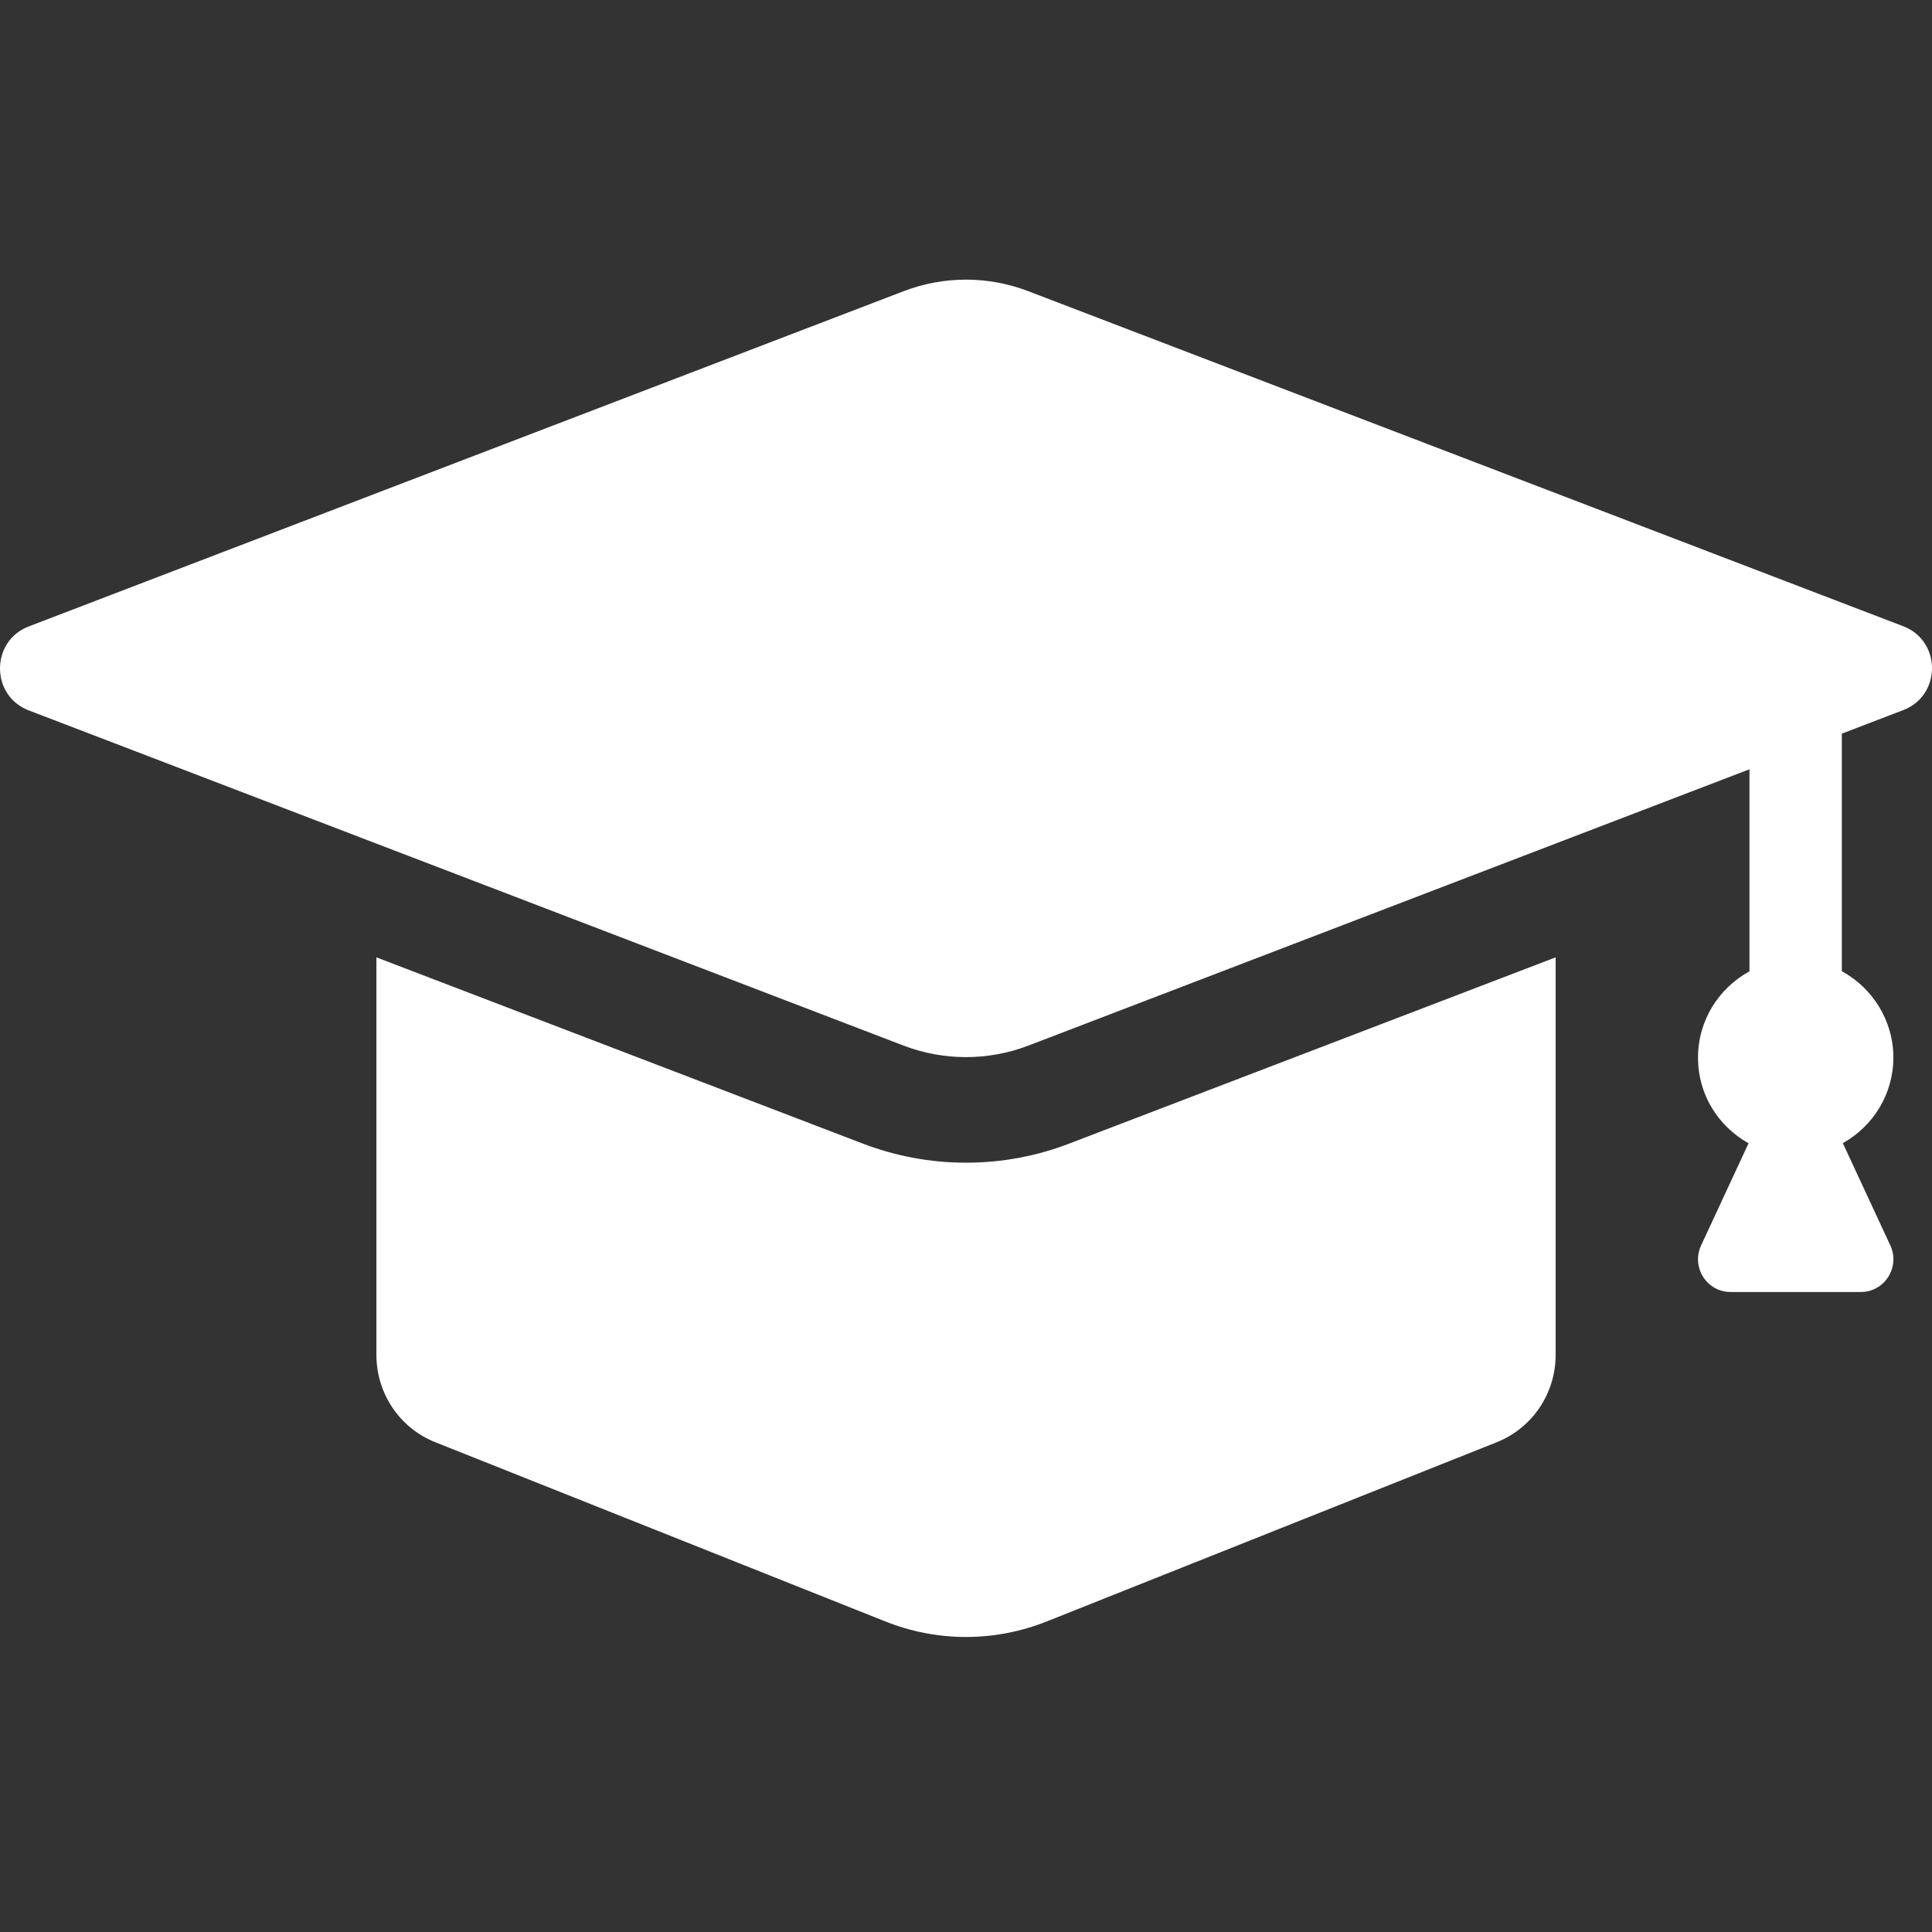 <svg width="46" height="46" viewBox="0 0 46 46" fill="none" xmlns="http://www.w3.org/2000/svg">
<rect x="0" y="0" width="46" height="46" fill="#333333" stroke="none"/>
<path d="M10.371 34.342C9.518 34.004 8.962 33.182 8.962 32.257V22.794L20.503 27.213C21.304 27.525 22.145 27.683 23 27.683C23.855 27.683 24.696 27.527 25.497 27.213L37.039 22.794V32.257C37.039 33.182 36.482 34.004 35.629 34.342L24.929 38.603C23.686 39.1 22.314 39.1 21.073 38.603L10.373 34.342H10.371ZM45.006 29.649L43.877 27.218C44.591 26.819 45.08 26.06 45.08 25.178C45.08 24.296 44.58 23.52 43.853 23.124V17.468L45.316 16.907C46.228 16.558 46.228 15.26 45.316 14.911L24.486 6.934C23.528 6.566 22.469 6.566 21.513 6.934L0.682 14.916C-0.227 15.265 -0.227 16.564 0.682 16.913L21.513 24.895C22.471 25.261 23.529 25.261 24.486 24.895L41.654 18.316V23.127C40.927 23.525 40.429 24.289 40.429 25.181C40.429 26.074 40.918 26.82 41.632 27.221L40.503 29.652C40.262 30.17 40.637 30.762 41.204 30.762H44.306C44.873 30.762 45.247 30.168 45.008 29.652L45.006 29.649Z" fill="white"/>
</svg>
